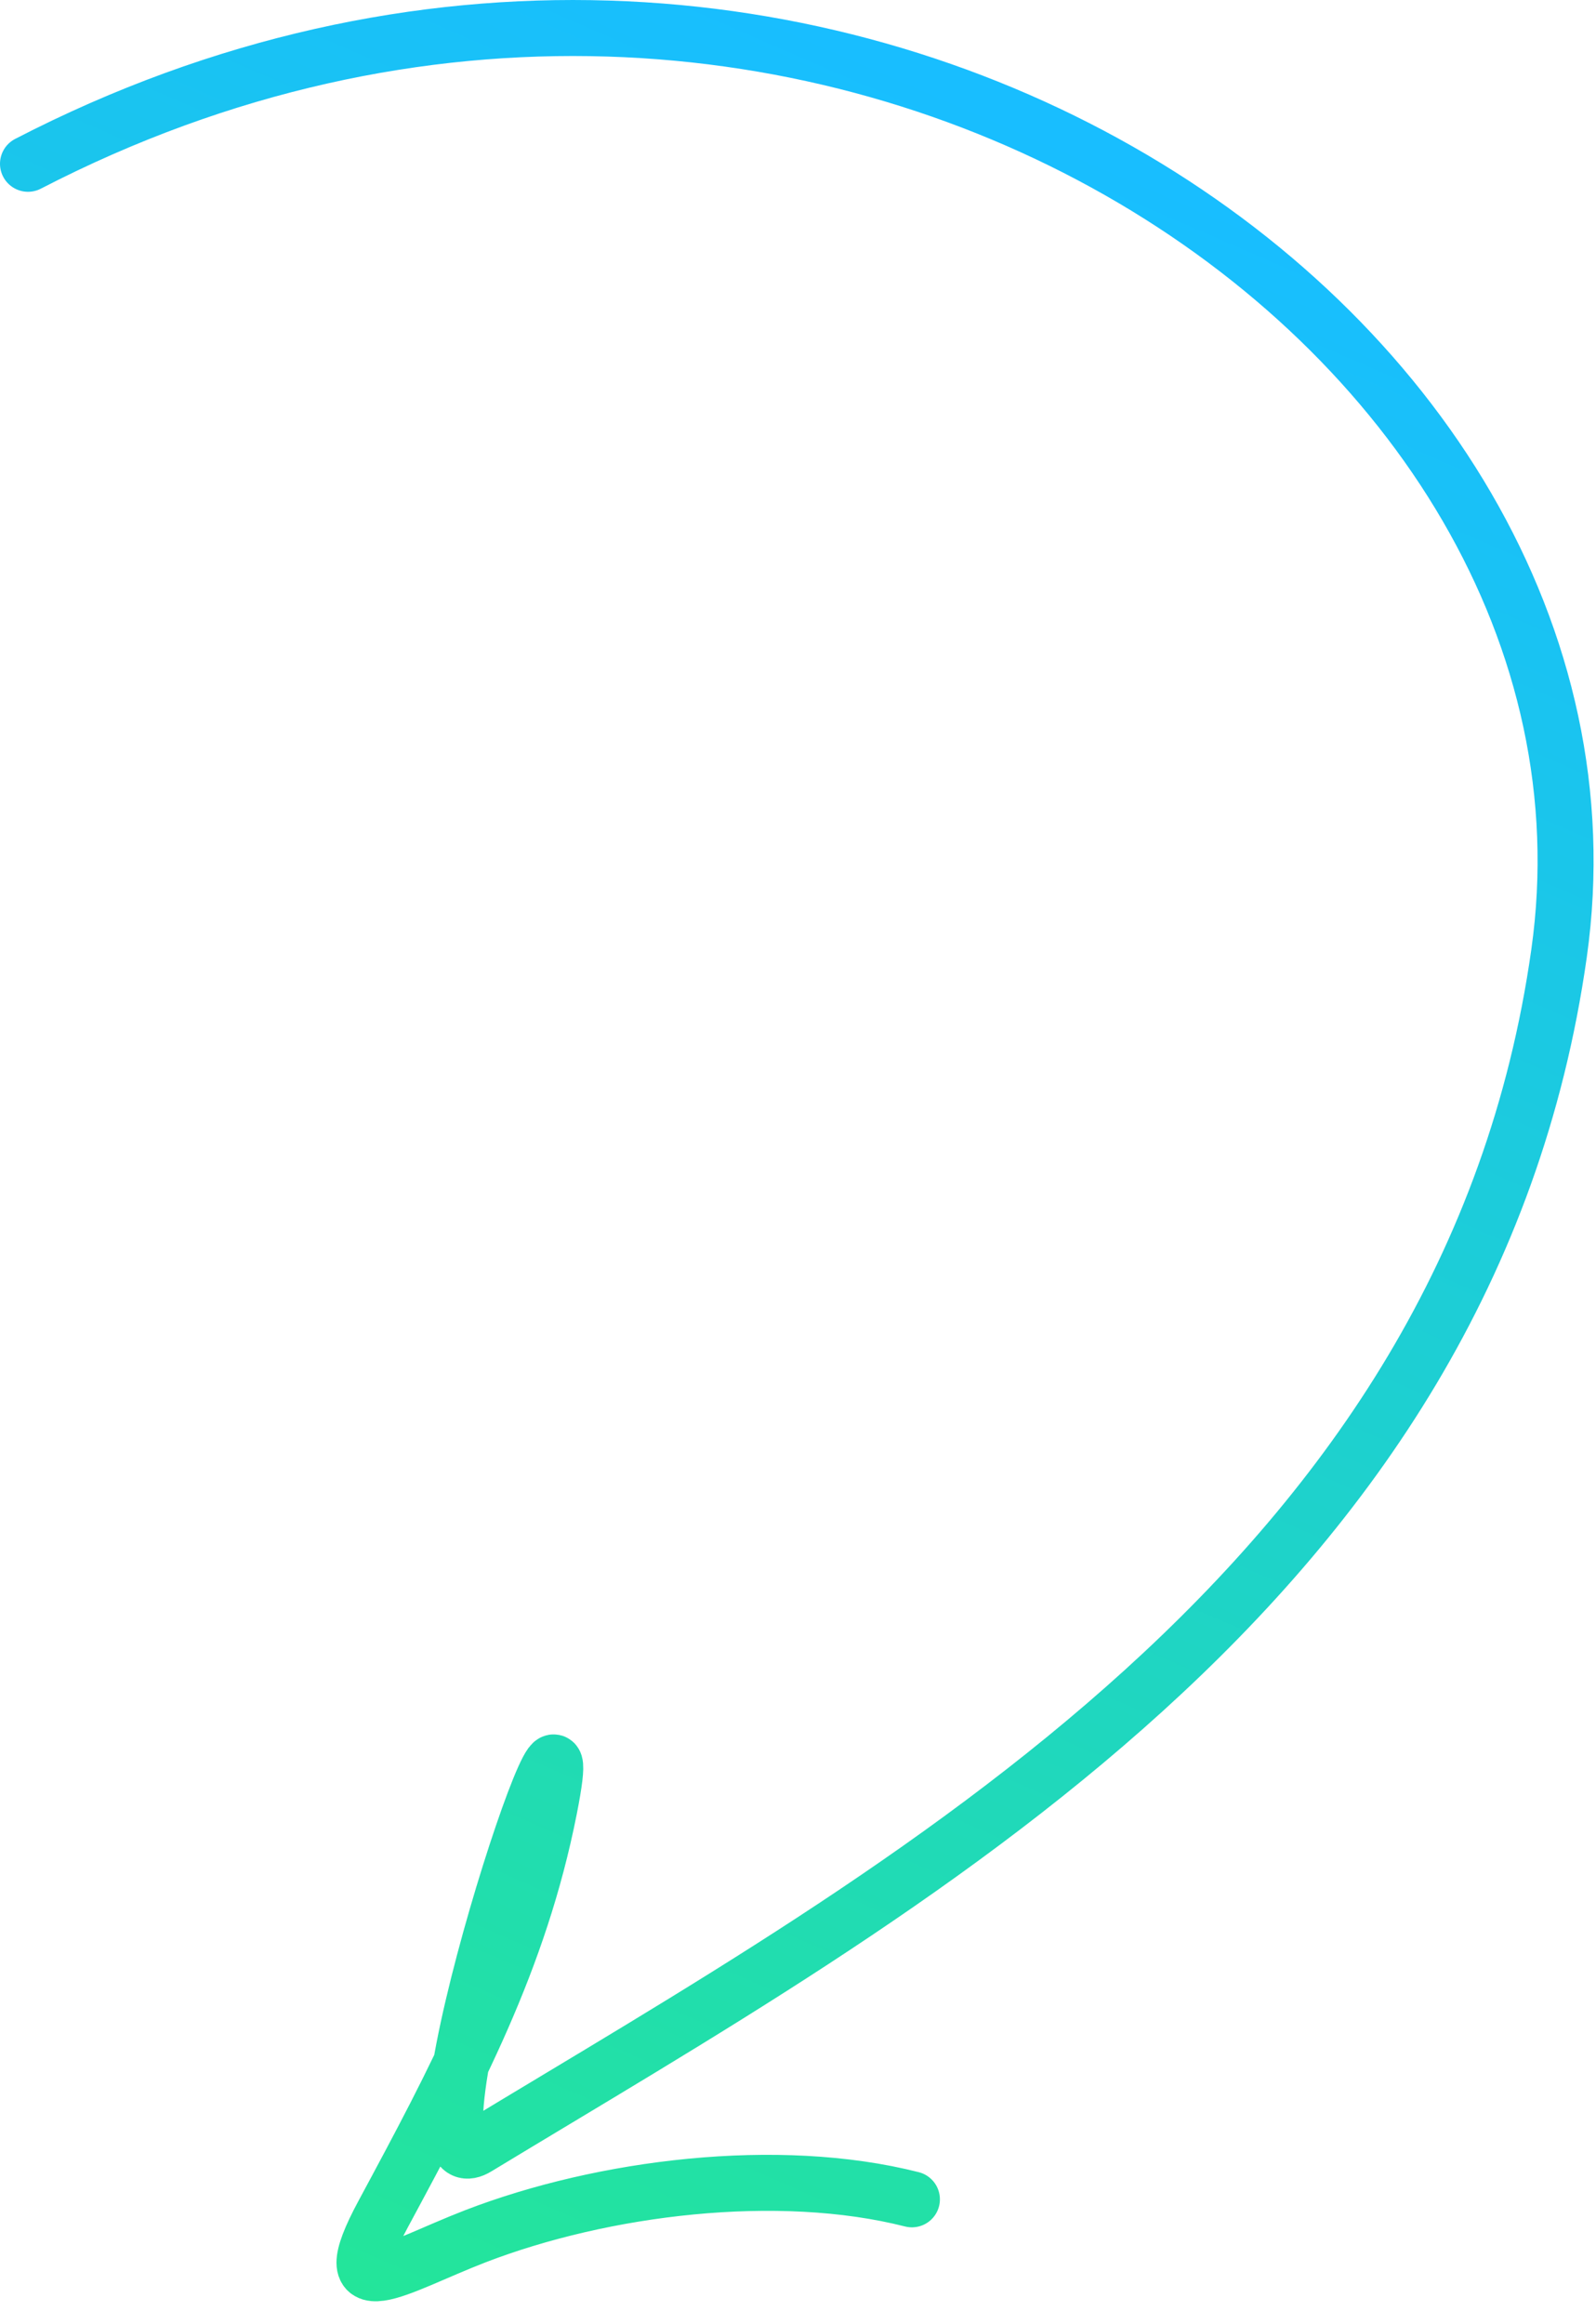 <?xml version="1.0" encoding="UTF-8"?> <svg xmlns="http://www.w3.org/2000/svg" width="57" height="83" viewBox="0 0 57 83" fill="none"><path d="M1 5.849C28.796 -8.525 58.865 11.497 55.681 34.041C52.498 56.585 32.218 67.476 17.032 76.686C13.939 78.562 21.137 56.91 19.617 64.592C18.544 70.015 16.273 74.258 13.684 79.068C11.819 82.532 14.173 80.942 16.977 79.859C21.535 78.101 27.783 77.324 32.568 78.54" stroke="url(#paint0_linear_328_252)" stroke-width="2" stroke-linecap="round"></path><defs><linearGradient id="paint0_linear_328_252" x1="37.824" y1="4.94" x2="0.994" y2="89.774" gradientUnits="userSpaceOnUse"><stop stop-color="#18BEFF"></stop><stop offset="1" stop-color="#25EB8B"></stop></linearGradient></defs></svg> 